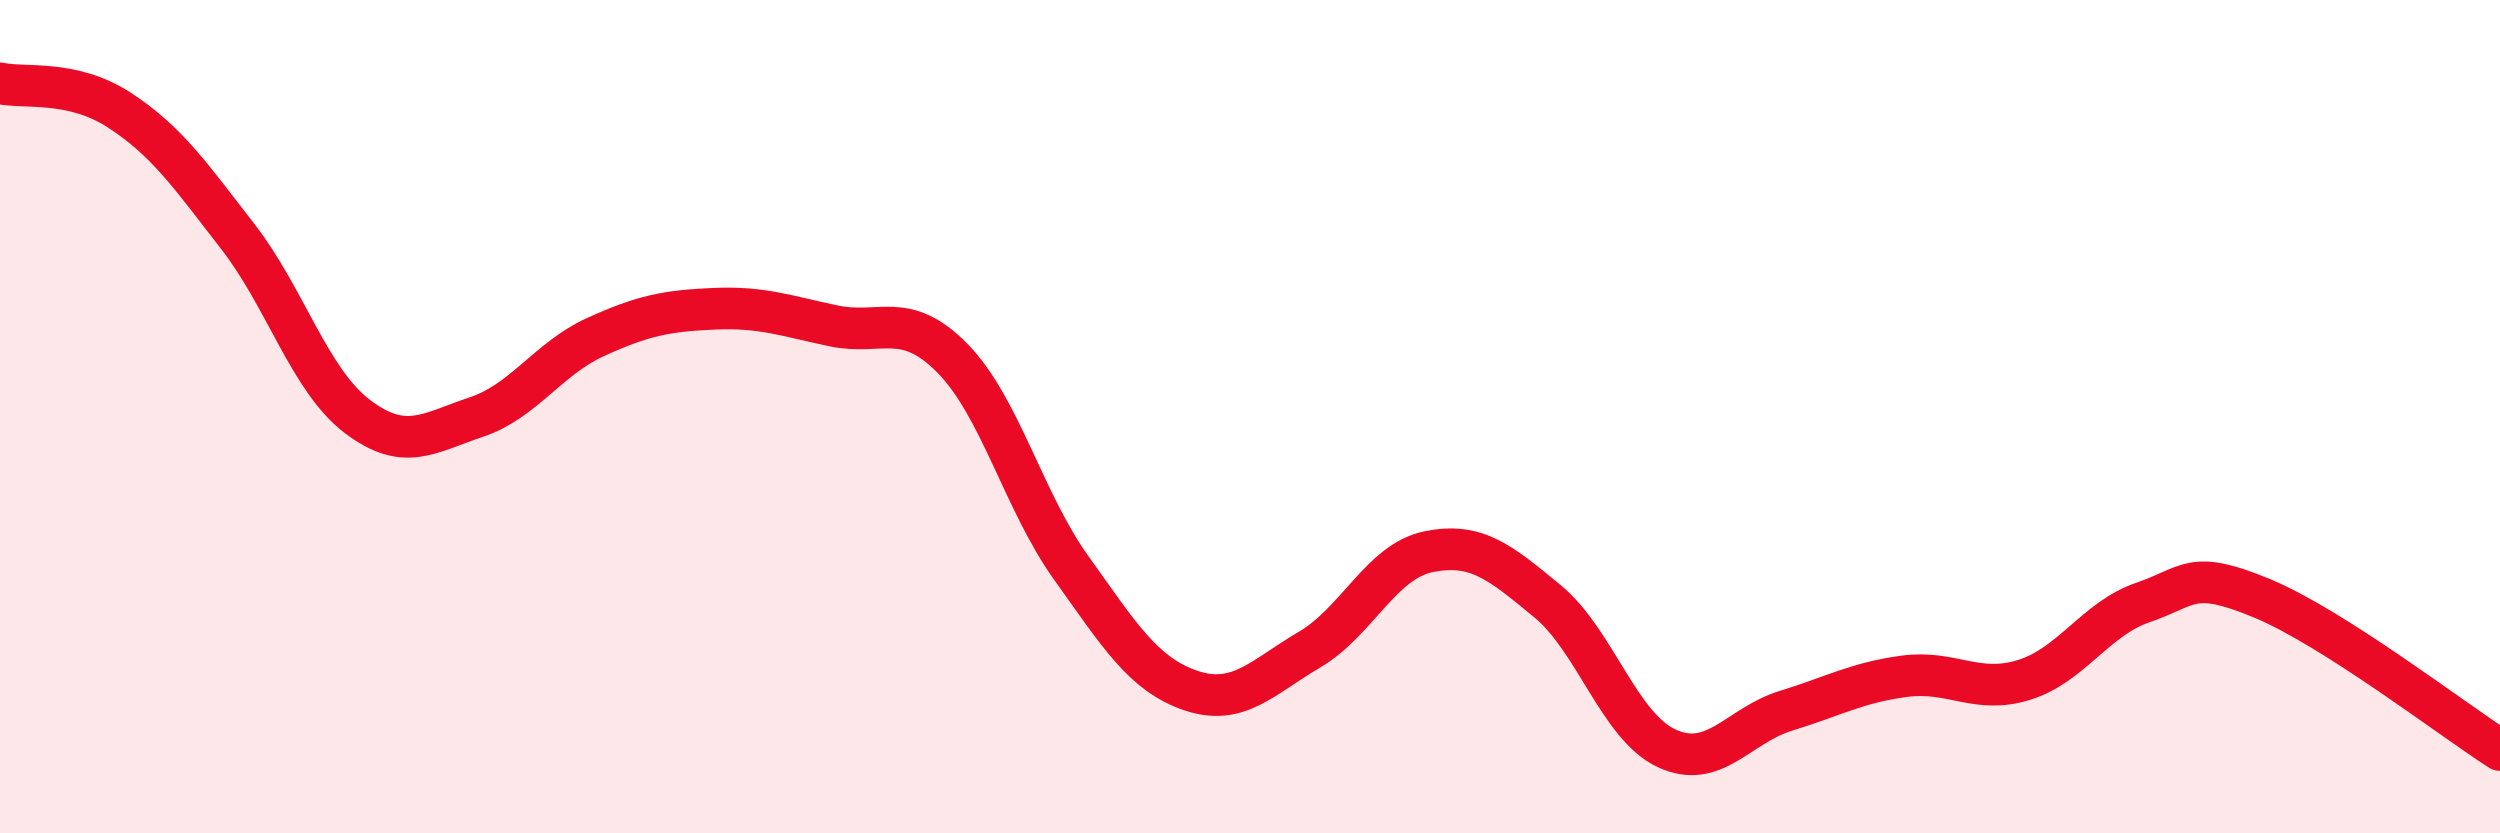 
    <svg width="60" height="20" viewBox="0 0 60 20" xmlns="http://www.w3.org/2000/svg">
      <path
        d="M 0,2 C 0.57,2.13 1.72,1.9 2.86,2.64 C 4,3.38 4.57,4.21 5.71,5.68 C 6.85,7.15 7.43,9.12 8.57,9.99 C 9.71,10.86 10.29,10.39 11.43,10.01 C 12.57,9.63 13.15,8.61 14.29,8.09 C 15.43,7.57 16,7.46 17.14,7.41 C 18.28,7.36 18.86,7.58 20,7.82 C 21.14,8.06 21.72,7.44 22.86,8.6 C 24,9.76 24.57,12.04 25.71,13.63 C 26.85,15.22 27.43,16.18 28.57,16.57 C 29.71,16.96 30.29,16.26 31.43,15.59 C 32.57,14.92 33.15,13.47 34.29,13.24 C 35.43,13.01 36,13.49 37.14,14.43 C 38.28,15.37 38.86,17.43 40,17.96 C 41.14,18.49 41.72,17.41 42.86,17.06 C 44,16.71 44.57,16.38 45.71,16.23 C 46.85,16.08 47.43,16.67 48.57,16.32 C 49.71,15.97 50.29,14.85 51.43,14.46 C 52.57,14.07 52.58,13.65 54.29,14.36 C 56,15.07 58.86,17.27 60,18L60 20L0 20Z"
        fill="#EB0A25"
        opacity="0.1"
        stroke-linecap="round"
        stroke-linejoin="round"
      />
      <path
        d="M 0,2 C 0.57,2.13 1.72,1.9 2.86,2.64 C 4,3.38 4.57,4.21 5.71,5.68 C 6.85,7.15 7.43,9.12 8.57,9.99 C 9.71,10.86 10.29,10.39 11.43,10.01 C 12.57,9.63 13.15,8.61 14.29,8.09 C 15.43,7.57 16,7.46 17.14,7.41 C 18.28,7.36 18.86,7.58 20,7.82 C 21.14,8.06 21.72,7.44 22.86,8.6 C 24,9.76 24.57,12.04 25.71,13.63 C 26.85,15.22 27.43,16.18 28.57,16.57 C 29.71,16.96 30.29,16.26 31.43,15.59 C 32.57,14.92 33.15,13.47 34.29,13.24 C 35.43,13.01 36,13.49 37.14,14.43 C 38.28,15.37 38.86,17.43 40,17.96 C 41.14,18.49 41.72,17.41 42.86,17.06 C 44,16.71 44.57,16.38 45.71,16.23 C 46.85,16.08 47.43,16.67 48.57,16.32 C 49.71,15.97 50.29,14.85 51.43,14.46 C 52.57,14.07 52.58,13.65 54.29,14.36 C 56,15.07 58.86,17.27 60,18"
        stroke="#EB0A25"
        stroke-width="1"
        fill="none"
        stroke-linecap="round"
        stroke-linejoin="round"
      />
    </svg>
  